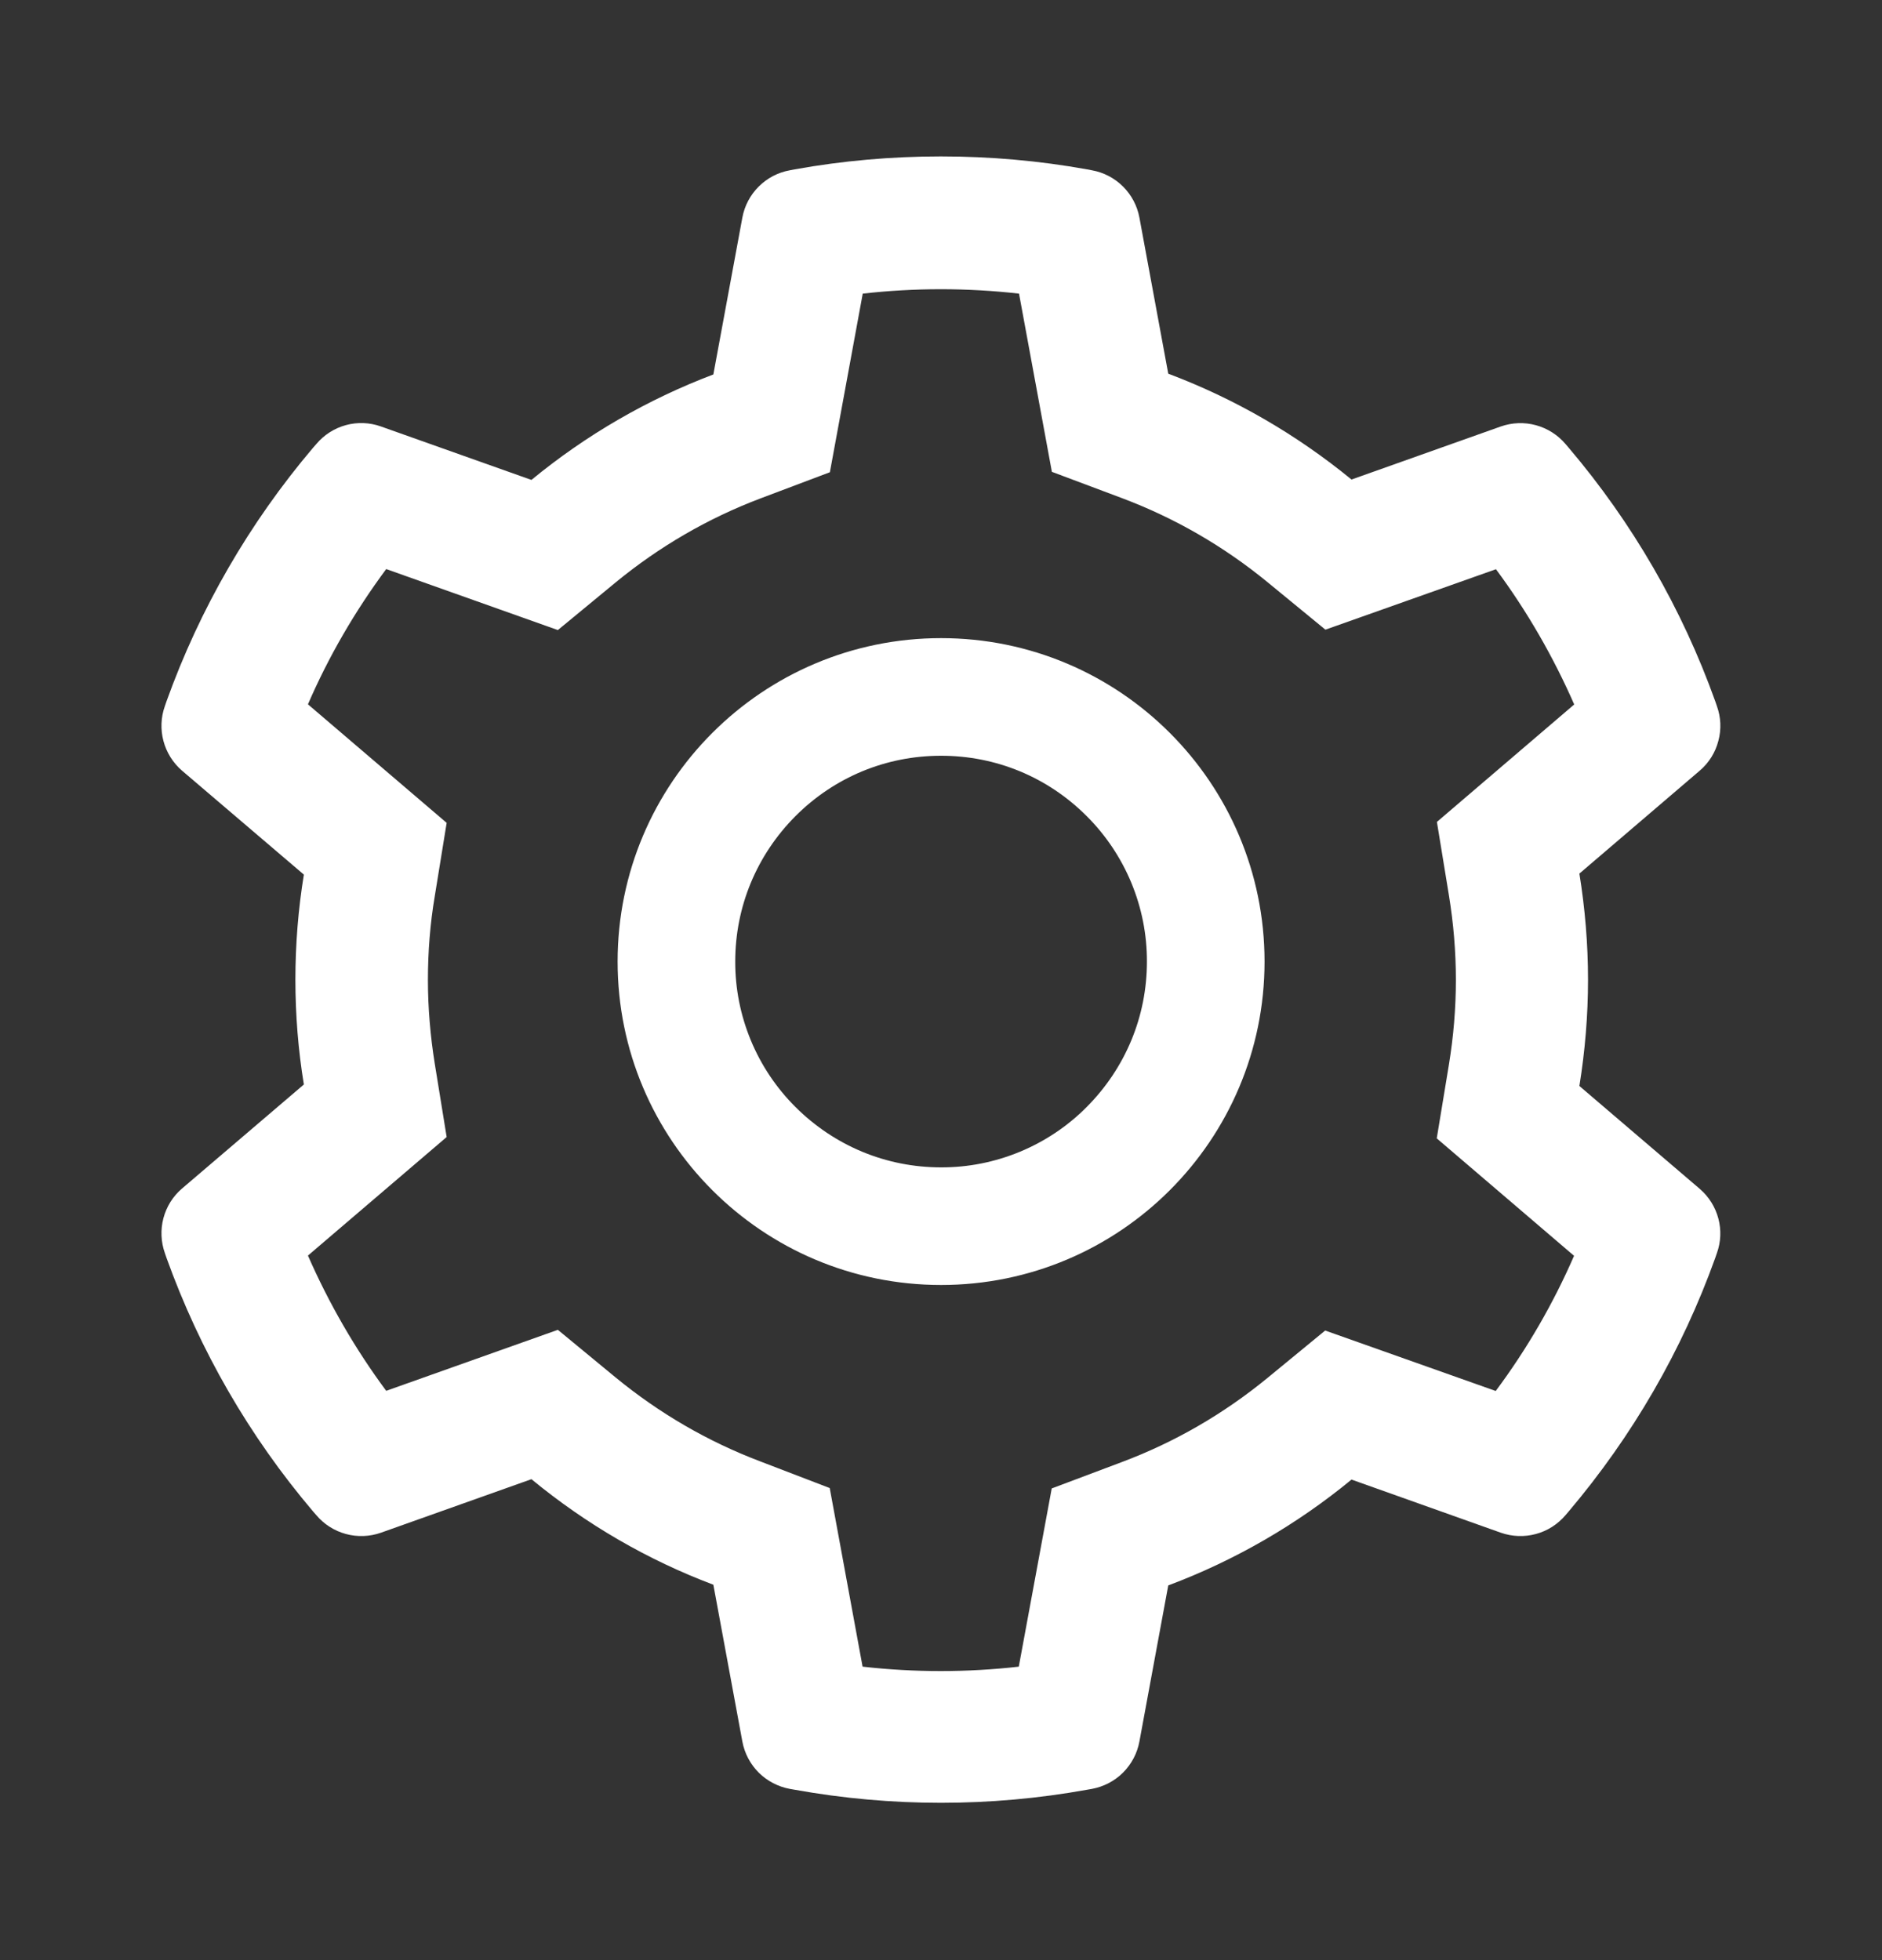<?xml version="1.0" encoding="UTF-8"?> <svg xmlns="http://www.w3.org/2000/svg" width="24" height="25" viewBox="0 0 24 25" fill="none"><rect x="0" y="0" width="24" height="25" fill="#333333" stroke="none"/><path d="M21.676 15.163L20.141 13.851C20.213 13.405 20.251 12.951 20.251 12.496C20.251 12.041 20.213 11.587 20.141 11.142L21.676 9.829C21.792 9.73 21.875 9.598 21.913 9.45C21.953 9.303 21.946 9.147 21.894 9.004L21.873 8.943C21.45 7.762 20.817 6.667 20.005 5.711L19.963 5.662C19.864 5.546 19.733 5.463 19.586 5.423C19.439 5.383 19.284 5.389 19.14 5.439L17.235 6.116C16.531 5.54 15.746 5.085 14.898 4.766L14.53 2.774C14.502 2.624 14.429 2.486 14.321 2.379C14.213 2.271 14.075 2.199 13.925 2.172L13.862 2.16C12.641 1.94 11.356 1.94 10.135 2.16L10.072 2.172C9.922 2.199 9.784 2.271 9.676 2.379C9.568 2.486 9.495 2.624 9.467 2.774L9.097 4.776C8.255 5.095 7.472 5.549 6.777 6.121L4.857 5.439C4.714 5.388 4.558 5.382 4.411 5.422C4.264 5.462 4.133 5.546 4.035 5.662L3.992 5.711C3.181 6.668 2.548 7.762 2.124 8.943L2.103 9.004C1.998 9.297 2.085 9.625 2.321 9.829L3.875 11.155C3.803 11.596 3.767 12.046 3.767 12.494C3.767 12.944 3.803 13.394 3.875 13.832L2.321 15.159C2.205 15.258 2.123 15.39 2.084 15.537C2.045 15.685 2.052 15.84 2.103 15.984L2.124 16.045C2.549 17.226 3.177 18.316 3.992 19.277L4.035 19.326C4.133 19.442 4.264 19.525 4.411 19.565C4.558 19.605 4.714 19.599 4.857 19.549L6.777 18.866C7.475 19.441 8.256 19.895 9.097 20.212L9.467 22.213C9.495 22.363 9.568 22.501 9.676 22.609C9.784 22.716 9.922 22.788 10.072 22.816L10.135 22.827C11.368 23.049 12.63 23.049 13.862 22.827L13.925 22.816C14.075 22.788 14.213 22.716 14.321 22.609C14.429 22.501 14.502 22.363 14.53 22.213L14.898 20.221C15.746 19.903 16.535 19.447 17.235 18.871L19.14 19.549C19.284 19.599 19.439 19.605 19.586 19.565C19.733 19.526 19.864 19.442 19.963 19.326L20.005 19.277C20.82 18.313 21.449 17.226 21.873 16.045L21.894 15.984C21.999 15.695 21.913 15.367 21.676 15.163ZM18.477 11.418C18.535 11.772 18.566 12.135 18.566 12.498C18.566 12.862 18.535 13.225 18.477 13.579L18.322 14.519L20.073 16.017C19.807 16.628 19.472 17.207 19.074 17.741L16.899 16.97L16.163 17.575C15.603 18.034 14.98 18.395 14.305 18.648L13.412 18.984L12.992 21.257C12.33 21.332 11.662 21.332 11 21.257L10.581 18.979L9.695 18.639C9.027 18.386 8.406 18.025 7.85 17.568L7.114 16.961L4.925 17.739C4.527 17.202 4.194 16.623 3.927 16.014L5.696 14.502L5.544 13.565C5.488 13.216 5.457 12.855 5.457 12.498C5.457 12.14 5.485 11.781 5.544 11.432L5.696 10.495L3.927 8.983C4.192 8.371 4.527 7.795 4.925 7.258L7.114 8.036L7.85 7.429C8.406 6.972 9.027 6.611 9.695 6.358L10.583 6.023L11.002 3.745C11.661 3.67 12.334 3.67 12.995 3.745L13.414 6.018L14.307 6.353C14.98 6.606 15.606 6.967 16.166 7.427L16.902 8.031L19.077 7.26C19.475 7.797 19.808 8.376 20.075 8.985L18.324 10.483L18.477 11.418ZM12.001 8.139C9.723 8.139 7.876 9.986 7.876 12.264C7.876 14.542 9.723 16.389 12.001 16.389C14.279 16.389 16.126 14.542 16.126 12.264C16.126 9.986 14.279 8.139 12.001 8.139ZM13.857 14.12C13.614 14.365 13.324 14.558 13.006 14.69C12.687 14.822 12.346 14.89 12.001 14.889C11.3 14.889 10.642 14.615 10.145 14.12C9.901 13.877 9.707 13.588 9.575 13.269C9.443 12.95 9.375 12.609 9.376 12.264C9.376 11.563 9.65 10.905 10.145 10.408C10.642 9.911 11.3 9.639 12.001 9.639C12.702 9.639 13.36 9.911 13.857 10.408C14.101 10.651 14.295 10.941 14.427 11.259C14.559 11.578 14.627 11.919 14.626 12.264C14.626 12.965 14.352 13.623 13.857 14.12Z" fill="white"></path></svg> 